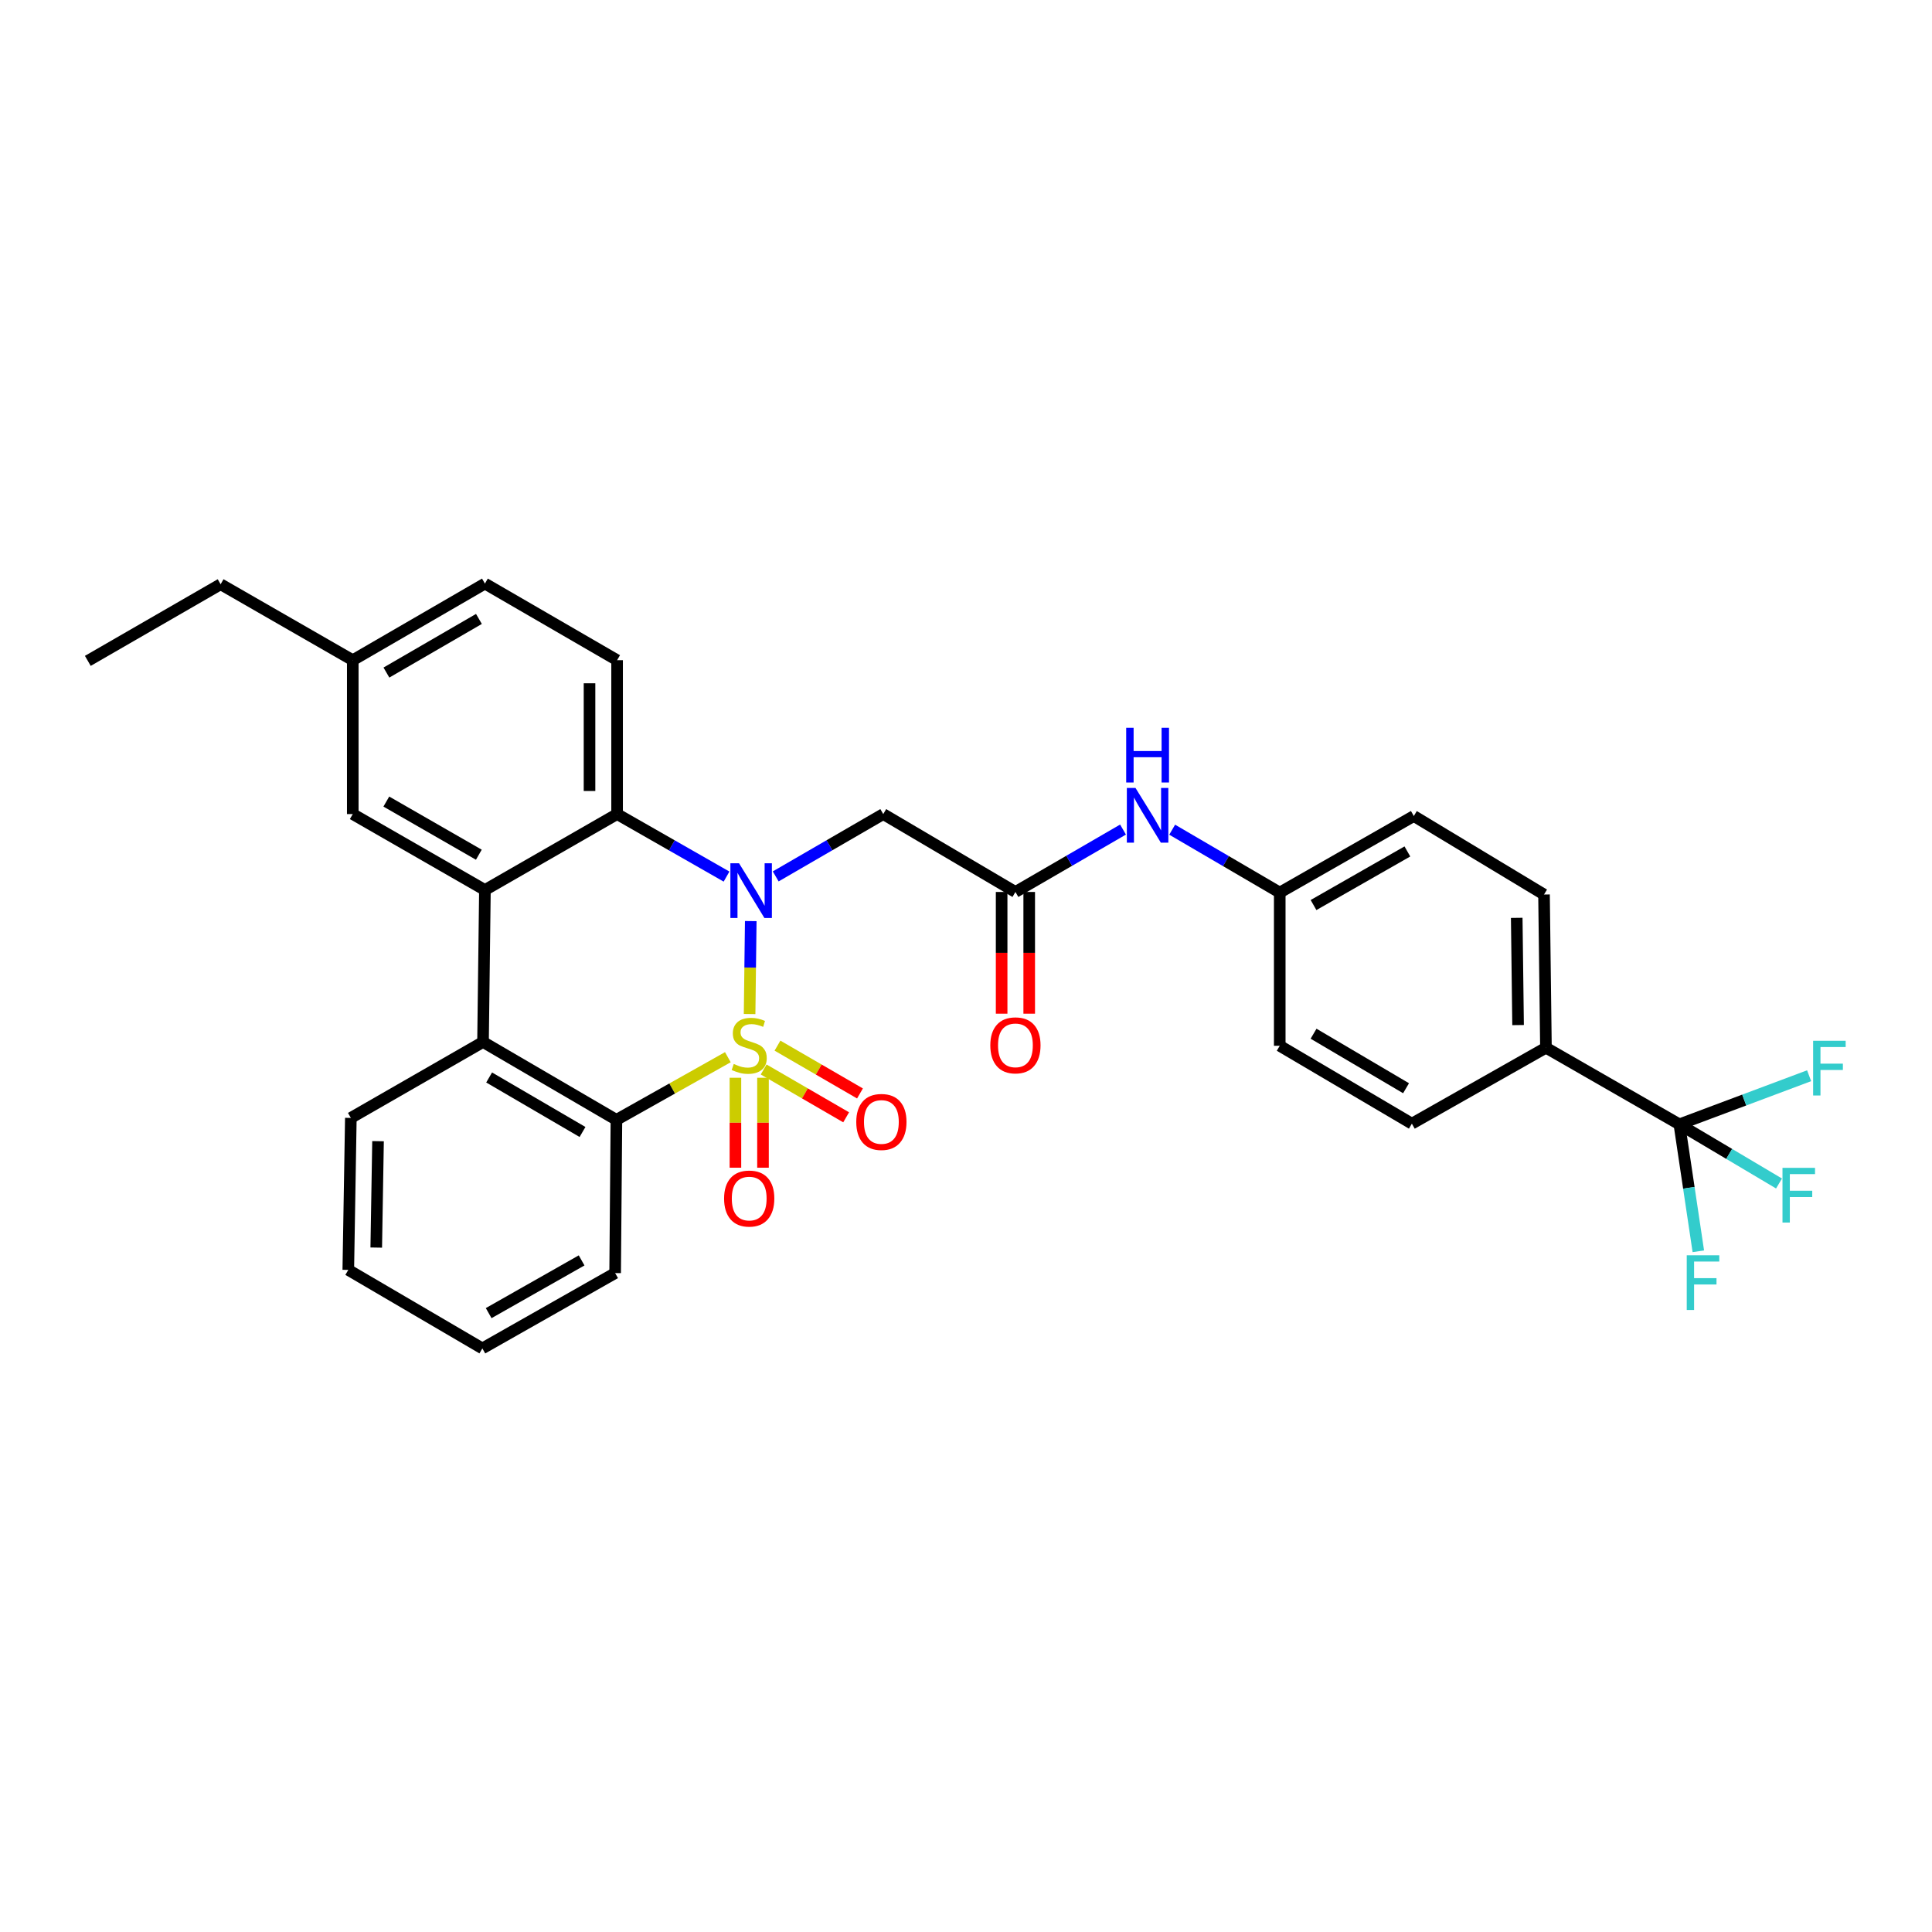 <?xml version='1.0' encoding='iso-8859-1'?>
<svg version='1.1' baseProfile='full'
              xmlns='http://www.w3.org/2000/svg'
                      xmlns:rdkit='http://www.rdkit.org/xml'
                      xmlns:xlink='http://www.w3.org/1999/xlink'
                  xml:space='preserve'
width='1000px' height='1000px' viewBox='0 0 1000 1000'>
<!-- END OF HEADER -->
<rect style='opacity:1.0;fill:#FFFFFF;stroke:none' width='1000' height='1000' x='0' y='0'> </rect>
<path class='bond-0' d='M 387.99,524.866 L 388.291,500.81' style='fill:none;fill-rule:evenodd;stroke:#CCCC00;stroke-width:6px;stroke-linecap:butt;stroke-linejoin:miter;stroke-opacity:1' />
<path class='bond-0' d='M 388.291,500.81 L 388.591,476.753' style='fill:none;fill-rule:evenodd;stroke:#0000FF;stroke-width:6px;stroke-linecap:butt;stroke-linejoin:miter;stroke-opacity:1' />
<path class='bond-1' d='M 376.738,547.2 L 347.898,563.416' style='fill:none;fill-rule:evenodd;stroke:#CCCC00;stroke-width:6px;stroke-linecap:butt;stroke-linejoin:miter;stroke-opacity:1' />
<path class='bond-1' d='M 347.898,563.416 L 319.059,579.633' style='fill:none;fill-rule:evenodd;stroke:#000000;stroke-width:6px;stroke-linecap:butt;stroke-linejoin:miter;stroke-opacity:1' />
<path class='bond-8' d='M 395.267,553.569 L 416.617,565.943' style='fill:none;fill-rule:evenodd;stroke:#CCCC00;stroke-width:6px;stroke-linecap:butt;stroke-linejoin:miter;stroke-opacity:1' />
<path class='bond-8' d='M 416.617,565.943 L 437.966,578.318' style='fill:none;fill-rule:evenodd;stroke:#FF0000;stroke-width:6px;stroke-linecap:butt;stroke-linejoin:miter;stroke-opacity:1' />
<path class='bond-8' d='M 402.425,541.221 L 423.774,553.595' style='fill:none;fill-rule:evenodd;stroke:#CCCC00;stroke-width:6px;stroke-linecap:butt;stroke-linejoin:miter;stroke-opacity:1' />
<path class='bond-8' d='M 423.774,553.595 L 445.123,565.97' style='fill:none;fill-rule:evenodd;stroke:#FF0000;stroke-width:6px;stroke-linecap:butt;stroke-linejoin:miter;stroke-opacity:1' />
<path class='bond-9' d='M 380.653,557.848 L 380.653,581.127' style='fill:none;fill-rule:evenodd;stroke:#CCCC00;stroke-width:6px;stroke-linecap:butt;stroke-linejoin:miter;stroke-opacity:1' />
<path class='bond-9' d='M 380.653,581.127 L 380.653,604.405' style='fill:none;fill-rule:evenodd;stroke:#FF0000;stroke-width:6px;stroke-linecap:butt;stroke-linejoin:miter;stroke-opacity:1' />
<path class='bond-9' d='M 394.925,557.848 L 394.925,581.127' style='fill:none;fill-rule:evenodd;stroke:#CCCC00;stroke-width:6px;stroke-linecap:butt;stroke-linejoin:miter;stroke-opacity:1' />
<path class='bond-9' d='M 394.925,581.127 L 394.925,604.405' style='fill:none;fill-rule:evenodd;stroke:#FF0000;stroke-width:6px;stroke-linecap:butt;stroke-linejoin:miter;stroke-opacity:1' />
<path class='bond-2' d='M 376.051,453.721 L 347.729,437.543' style='fill:none;fill-rule:evenodd;stroke:#0000FF;stroke-width:6px;stroke-linecap:butt;stroke-linejoin:miter;stroke-opacity:1' />
<path class='bond-2' d='M 347.729,437.543 L 319.408,421.366' style='fill:none;fill-rule:evenodd;stroke:#000000;stroke-width:6px;stroke-linecap:butt;stroke-linejoin:miter;stroke-opacity:1' />
<path class='bond-5' d='M 401.504,453.627 L 429.337,437.497' style='fill:none;fill-rule:evenodd;stroke:#0000FF;stroke-width:6px;stroke-linecap:butt;stroke-linejoin:miter;stroke-opacity:1' />
<path class='bond-5' d='M 429.337,437.497 L 457.169,421.366' style='fill:none;fill-rule:evenodd;stroke:#000000;stroke-width:6px;stroke-linecap:butt;stroke-linejoin:miter;stroke-opacity:1' />
<path class='bond-4' d='M 319.059,579.633 L 250.012,539.329' style='fill:none;fill-rule:evenodd;stroke:#000000;stroke-width:6px;stroke-linecap:butt;stroke-linejoin:miter;stroke-opacity:1' />
<path class='bond-4' d='M 301.507,585.913 L 253.174,557.701' style='fill:none;fill-rule:evenodd;stroke:#000000;stroke-width:6px;stroke-linecap:butt;stroke-linejoin:miter;stroke-opacity:1' />
<path class='bond-25' d='M 319.059,579.633 L 318.393,658.948' style='fill:none;fill-rule:evenodd;stroke:#000000;stroke-width:6px;stroke-linecap:butt;stroke-linejoin:miter;stroke-opacity:1' />
<path class='bond-10' d='M 319.408,421.366 L 319.408,341.718' style='fill:none;fill-rule:evenodd;stroke:#000000;stroke-width:6px;stroke-linecap:butt;stroke-linejoin:miter;stroke-opacity:1' />
<path class='bond-10' d='M 305.135,409.419 L 305.135,353.665' style='fill:none;fill-rule:evenodd;stroke:#000000;stroke-width:6px;stroke-linecap:butt;stroke-linejoin:miter;stroke-opacity:1' />
<path class='bond-31' d='M 319.408,421.366 L 250.995,460.671' style='fill:none;fill-rule:evenodd;stroke:#000000;stroke-width:6px;stroke-linecap:butt;stroke-linejoin:miter;stroke-opacity:1' />
<path class='bond-3' d='M 250.995,460.671 L 250.012,539.329' style='fill:none;fill-rule:evenodd;stroke:#000000;stroke-width:6px;stroke-linecap:butt;stroke-linejoin:miter;stroke-opacity:1' />
<path class='bond-12' d='M 250.995,460.671 L 182.59,421.366' style='fill:none;fill-rule:evenodd;stroke:#000000;stroke-width:6px;stroke-linecap:butt;stroke-linejoin:miter;stroke-opacity:1' />
<path class='bond-12' d='M 247.845,442.4 L 199.961,414.887' style='fill:none;fill-rule:evenodd;stroke:#000000;stroke-width:6px;stroke-linecap:butt;stroke-linejoin:miter;stroke-opacity:1' />
<path class='bond-26' d='M 250.012,539.329 L 181.599,578.634' style='fill:none;fill-rule:evenodd;stroke:#000000;stroke-width:6px;stroke-linecap:butt;stroke-linejoin:miter;stroke-opacity:1' />
<path class='bond-7' d='M 457.169,421.366 L 525.582,461.678' style='fill:none;fill-rule:evenodd;stroke:#000000;stroke-width:6px;stroke-linecap:butt;stroke-linejoin:miter;stroke-opacity:1' />
<path class='bond-6' d='M 869.241,581.956 L 800.178,542.294' style='fill:none;fill-rule:evenodd;stroke:#000000;stroke-width:6px;stroke-linecap:butt;stroke-linejoin:miter;stroke-opacity:1' />
<path class='bond-15' d='M 869.241,581.956 L 874.146,614.807' style='fill:none;fill-rule:evenodd;stroke:#000000;stroke-width:6px;stroke-linecap:butt;stroke-linejoin:miter;stroke-opacity:1' />
<path class='bond-15' d='M 874.146,614.807 L 879.052,647.657' style='fill:none;fill-rule:evenodd;stroke:#33CCCC;stroke-width:6px;stroke-linecap:butt;stroke-linejoin:miter;stroke-opacity:1' />
<path class='bond-16' d='M 869.241,581.956 L 902.82,569.376' style='fill:none;fill-rule:evenodd;stroke:#000000;stroke-width:6px;stroke-linecap:butt;stroke-linejoin:miter;stroke-opacity:1' />
<path class='bond-16' d='M 902.82,569.376 L 936.398,556.795' style='fill:none;fill-rule:evenodd;stroke:#33CCCC;stroke-width:6px;stroke-linecap:butt;stroke-linejoin:miter;stroke-opacity:1' />
<path class='bond-17' d='M 869.241,581.956 L 895.029,597.264' style='fill:none;fill-rule:evenodd;stroke:#000000;stroke-width:6px;stroke-linecap:butt;stroke-linejoin:miter;stroke-opacity:1' />
<path class='bond-17' d='M 895.029,597.264 L 920.817,612.572' style='fill:none;fill-rule:evenodd;stroke:#33CCCC;stroke-width:6px;stroke-linecap:butt;stroke-linejoin:miter;stroke-opacity:1' />
<path class='bond-13' d='M 525.582,461.678 L 553.43,445.53' style='fill:none;fill-rule:evenodd;stroke:#000000;stroke-width:6px;stroke-linecap:butt;stroke-linejoin:miter;stroke-opacity:1' />
<path class='bond-13' d='M 553.43,445.53 L 581.278,429.383' style='fill:none;fill-rule:evenodd;stroke:#0000FF;stroke-width:6px;stroke-linecap:butt;stroke-linejoin:miter;stroke-opacity:1' />
<path class='bond-14' d='M 518.446,461.678 L 518.446,493.181' style='fill:none;fill-rule:evenodd;stroke:#000000;stroke-width:6px;stroke-linecap:butt;stroke-linejoin:miter;stroke-opacity:1' />
<path class='bond-14' d='M 518.446,493.181 L 518.446,524.683' style='fill:none;fill-rule:evenodd;stroke:#FF0000;stroke-width:6px;stroke-linecap:butt;stroke-linejoin:miter;stroke-opacity:1' />
<path class='bond-14' d='M 532.719,461.678 L 532.719,493.181' style='fill:none;fill-rule:evenodd;stroke:#000000;stroke-width:6px;stroke-linecap:butt;stroke-linejoin:miter;stroke-opacity:1' />
<path class='bond-14' d='M 532.719,493.181 L 532.719,524.683' style='fill:none;fill-rule:evenodd;stroke:#FF0000;stroke-width:6px;stroke-linecap:butt;stroke-linejoin:miter;stroke-opacity:1' />
<path class='bond-21' d='M 319.408,341.718 L 250.995,302.064' style='fill:none;fill-rule:evenodd;stroke:#000000;stroke-width:6px;stroke-linecap:butt;stroke-linejoin:miter;stroke-opacity:1' />
<path class='bond-11' d='M 800.178,542.294 L 799.179,463.002' style='fill:none;fill-rule:evenodd;stroke:#000000;stroke-width:6px;stroke-linecap:butt;stroke-linejoin:miter;stroke-opacity:1' />
<path class='bond-11' d='M 785.757,530.58 L 785.057,475.076' style='fill:none;fill-rule:evenodd;stroke:#000000;stroke-width:6px;stroke-linecap:butt;stroke-linejoin:miter;stroke-opacity:1' />
<path class='bond-34' d='M 800.178,542.294 L 730.782,581.607' style='fill:none;fill-rule:evenodd;stroke:#000000;stroke-width:6px;stroke-linecap:butt;stroke-linejoin:miter;stroke-opacity:1' />
<path class='bond-22' d='M 182.59,421.366 L 182.59,341.718' style='fill:none;fill-rule:evenodd;stroke:#000000;stroke-width:6px;stroke-linecap:butt;stroke-linejoin:miter;stroke-opacity:1' />
<path class='bond-20' d='M 606.716,429.445 L 634.554,445.72' style='fill:none;fill-rule:evenodd;stroke:#0000FF;stroke-width:6px;stroke-linecap:butt;stroke-linejoin:miter;stroke-opacity:1' />
<path class='bond-20' d='M 634.554,445.72 L 662.392,461.995' style='fill:none;fill-rule:evenodd;stroke:#000000;stroke-width:6px;stroke-linecap:butt;stroke-linejoin:miter;stroke-opacity:1' />
<path class='bond-18' d='M 799.179,463.002 L 731.789,422.365' style='fill:none;fill-rule:evenodd;stroke:#000000;stroke-width:6px;stroke-linecap:butt;stroke-linejoin:miter;stroke-opacity:1' />
<path class='bond-19' d='M 730.782,581.607 L 662.392,541.295' style='fill:none;fill-rule:evenodd;stroke:#000000;stroke-width:6px;stroke-linecap:butt;stroke-linejoin:miter;stroke-opacity:1' />
<path class='bond-19' d='M 727.771,563.265 L 679.898,535.047' style='fill:none;fill-rule:evenodd;stroke:#000000;stroke-width:6px;stroke-linecap:butt;stroke-linejoin:miter;stroke-opacity:1' />
<path class='bond-23' d='M 662.392,461.995 L 662.392,541.295' style='fill:none;fill-rule:evenodd;stroke:#000000;stroke-width:6px;stroke-linecap:butt;stroke-linejoin:miter;stroke-opacity:1' />
<path class='bond-24' d='M 662.392,461.995 L 731.789,422.365' style='fill:none;fill-rule:evenodd;stroke:#000000;stroke-width:6px;stroke-linecap:butt;stroke-linejoin:miter;stroke-opacity:1' />
<path class='bond-24' d='M 679.88,468.445 L 728.457,440.704' style='fill:none;fill-rule:evenodd;stroke:#000000;stroke-width:6px;stroke-linecap:butt;stroke-linejoin:miter;stroke-opacity:1' />
<path class='bond-33' d='M 250.995,302.064 L 182.59,341.718' style='fill:none;fill-rule:evenodd;stroke:#000000;stroke-width:6px;stroke-linecap:butt;stroke-linejoin:miter;stroke-opacity:1' />
<path class='bond-33' d='M 247.892,320.36 L 200.008,348.117' style='fill:none;fill-rule:evenodd;stroke:#000000;stroke-width:6px;stroke-linecap:butt;stroke-linejoin:miter;stroke-opacity:1' />
<path class='bond-27' d='M 182.59,341.718 L 114.193,302.405' style='fill:none;fill-rule:evenodd;stroke:#000000;stroke-width:6px;stroke-linecap:butt;stroke-linejoin:miter;stroke-opacity:1' />
<path class='bond-29' d='M 318.393,658.948 L 249.671,697.936' style='fill:none;fill-rule:evenodd;stroke:#000000;stroke-width:6px;stroke-linecap:butt;stroke-linejoin:miter;stroke-opacity:1' />
<path class='bond-29' d='M 301.042,652.383 L 252.936,679.674' style='fill:none;fill-rule:evenodd;stroke:#000000;stroke-width:6px;stroke-linecap:butt;stroke-linejoin:miter;stroke-opacity:1' />
<path class='bond-32' d='M 181.599,578.634 L 180.274,657.299' style='fill:none;fill-rule:evenodd;stroke:#000000;stroke-width:6px;stroke-linecap:butt;stroke-linejoin:miter;stroke-opacity:1' />
<path class='bond-32' d='M 195.67,590.674 L 194.744,645.74' style='fill:none;fill-rule:evenodd;stroke:#000000;stroke-width:6px;stroke-linecap:butt;stroke-linejoin:miter;stroke-opacity:1' />
<path class='bond-30' d='M 114.193,302.405 L 45.455,342.067' style='fill:none;fill-rule:evenodd;stroke:#000000;stroke-width:6px;stroke-linecap:butt;stroke-linejoin:miter;stroke-opacity:1' />
<path class='bond-28' d='M 180.274,657.299 L 249.671,697.936' style='fill:none;fill-rule:evenodd;stroke:#000000;stroke-width:6px;stroke-linecap:butt;stroke-linejoin:miter;stroke-opacity:1' />
<path  class='atom-0' d='M 379.789 550.706
Q 380.109 550.826, 381.429 551.386
Q 382.749 551.946, 384.189 552.306
Q 385.669 552.626, 387.109 552.626
Q 389.789 552.626, 391.349 551.346
Q 392.909 550.026, 392.909 547.746
Q 392.909 546.186, 392.109 545.226
Q 391.349 544.266, 390.149 543.746
Q 388.949 543.226, 386.949 542.626
Q 384.429 541.866, 382.909 541.146
Q 381.429 540.426, 380.349 538.906
Q 379.309 537.386, 379.309 534.826
Q 379.309 531.266, 381.709 529.066
Q 384.149 526.866, 388.949 526.866
Q 392.229 526.866, 395.949 528.426
L 395.029 531.506
Q 391.629 530.106, 389.069 530.106
Q 386.309 530.106, 384.789 531.266
Q 383.269 532.386, 383.309 534.346
Q 383.309 535.866, 384.069 536.786
Q 384.869 537.706, 385.989 538.226
Q 387.149 538.746, 389.069 539.346
Q 391.629 540.146, 393.149 540.946
Q 394.669 541.746, 395.749 543.386
Q 396.869 544.986, 396.869 547.746
Q 396.869 551.666, 394.229 553.786
Q 391.629 555.866, 387.269 555.866
Q 384.749 555.866, 382.829 555.306
Q 380.949 554.786, 378.709 553.866
L 379.789 550.706
' fill='#CCCC00'/>
<path  class='atom-1' d='M 382.528 446.836
L 391.808 461.836
Q 392.728 463.316, 394.208 465.996
Q 395.688 468.676, 395.768 468.836
L 395.768 446.836
L 399.528 446.836
L 399.528 475.156
L 395.648 475.156
L 385.688 458.756
Q 384.528 456.836, 383.288 454.636
Q 382.088 452.436, 381.728 451.756
L 381.728 475.156
L 378.048 475.156
L 378.048 446.836
L 382.528 446.836
' fill='#0000FF'/>
<path  class='atom-9' d='M 443.202 580.72
Q 443.202 573.92, 446.562 570.12
Q 449.922 566.32, 456.202 566.32
Q 462.482 566.32, 465.842 570.12
Q 469.202 573.92, 469.202 580.72
Q 469.202 587.6, 465.802 591.52
Q 462.402 595.4, 456.202 595.4
Q 449.962 595.4, 446.562 591.52
Q 443.202 587.64, 443.202 580.72
M 456.202 592.2
Q 460.522 592.2, 462.842 589.32
Q 465.202 586.4, 465.202 580.72
Q 465.202 575.16, 462.842 572.36
Q 460.522 569.52, 456.202 569.52
Q 451.882 569.52, 449.522 572.32
Q 447.202 575.12, 447.202 580.72
Q 447.202 586.44, 449.522 589.32
Q 451.882 592.2, 456.202 592.2
' fill='#FF0000'/>
<path  class='atom-10' d='M 374.789 620.366
Q 374.789 613.566, 378.149 609.766
Q 381.509 605.966, 387.789 605.966
Q 394.069 605.966, 397.429 609.766
Q 400.789 613.566, 400.789 620.366
Q 400.789 627.246, 397.389 631.166
Q 393.989 635.046, 387.789 635.046
Q 381.549 635.046, 378.149 631.166
Q 374.789 627.286, 374.789 620.366
M 387.789 631.846
Q 392.109 631.846, 394.429 628.966
Q 396.789 626.046, 396.789 620.366
Q 396.789 614.806, 394.429 612.006
Q 392.109 609.166, 387.789 609.166
Q 383.469 609.166, 381.109 611.966
Q 378.789 614.766, 378.789 620.366
Q 378.789 626.086, 381.109 628.966
Q 383.469 631.846, 387.789 631.846
' fill='#FF0000'/>
<path  class='atom-14' d='M 587.735 407.849
L 597.015 422.849
Q 597.935 424.329, 599.415 427.009
Q 600.895 429.689, 600.975 429.849
L 600.975 407.849
L 604.735 407.849
L 604.735 436.169
L 600.855 436.169
L 590.895 419.769
Q 589.735 417.849, 588.495 415.649
Q 587.295 413.449, 586.935 412.769
L 586.935 436.169
L 583.255 436.169
L 583.255 407.849
L 587.735 407.849
' fill='#0000FF'/>
<path  class='atom-14' d='M 582.915 376.697
L 586.755 376.697
L 586.755 388.737
L 601.235 388.737
L 601.235 376.697
L 605.075 376.697
L 605.075 405.017
L 601.235 405.017
L 601.235 391.937
L 586.755 391.937
L 586.755 405.017
L 582.915 405.017
L 582.915 376.697
' fill='#0000FF'/>
<path  class='atom-15' d='M 512.582 541.066
Q 512.582 534.266, 515.942 530.466
Q 519.302 526.666, 525.582 526.666
Q 531.862 526.666, 535.222 530.466
Q 538.582 534.266, 538.582 541.066
Q 538.582 547.946, 535.182 551.866
Q 531.782 555.746, 525.582 555.746
Q 519.342 555.746, 515.942 551.866
Q 512.582 547.986, 512.582 541.066
M 525.582 552.546
Q 529.902 552.546, 532.222 549.666
Q 534.582 546.746, 534.582 541.066
Q 534.582 535.506, 532.222 532.706
Q 529.902 529.866, 525.582 529.866
Q 521.262 529.866, 518.902 532.666
Q 516.582 535.466, 516.582 541.066
Q 516.582 546.786, 518.902 549.666
Q 521.262 552.546, 525.582 552.546
' fill='#FF0000'/>
<path  class='atom-16' d='M 873.056 649.728
L 889.896 649.728
L 889.896 652.968
L 876.856 652.968
L 876.856 661.568
L 888.456 661.568
L 888.456 664.848
L 876.856 664.848
L 876.856 678.048
L 873.056 678.048
L 873.056 649.728
' fill='#33CCCC'/>
<path  class='atom-17' d='M 938.471 538.704
L 955.311 538.704
L 955.311 541.944
L 942.271 541.944
L 942.271 550.544
L 953.871 550.544
L 953.871 553.824
L 942.271 553.824
L 942.271 567.024
L 938.471 567.024
L 938.471 538.704
' fill='#33CCCC'/>
<path  class='atom-18' d='M 922.613 604.476
L 939.453 604.476
L 939.453 607.716
L 926.413 607.716
L 926.413 616.316
L 938.013 616.316
L 938.013 619.596
L 926.413 619.596
L 926.413 632.796
L 922.613 632.796
L 922.613 604.476
' fill='#33CCCC'/>
</svg>
